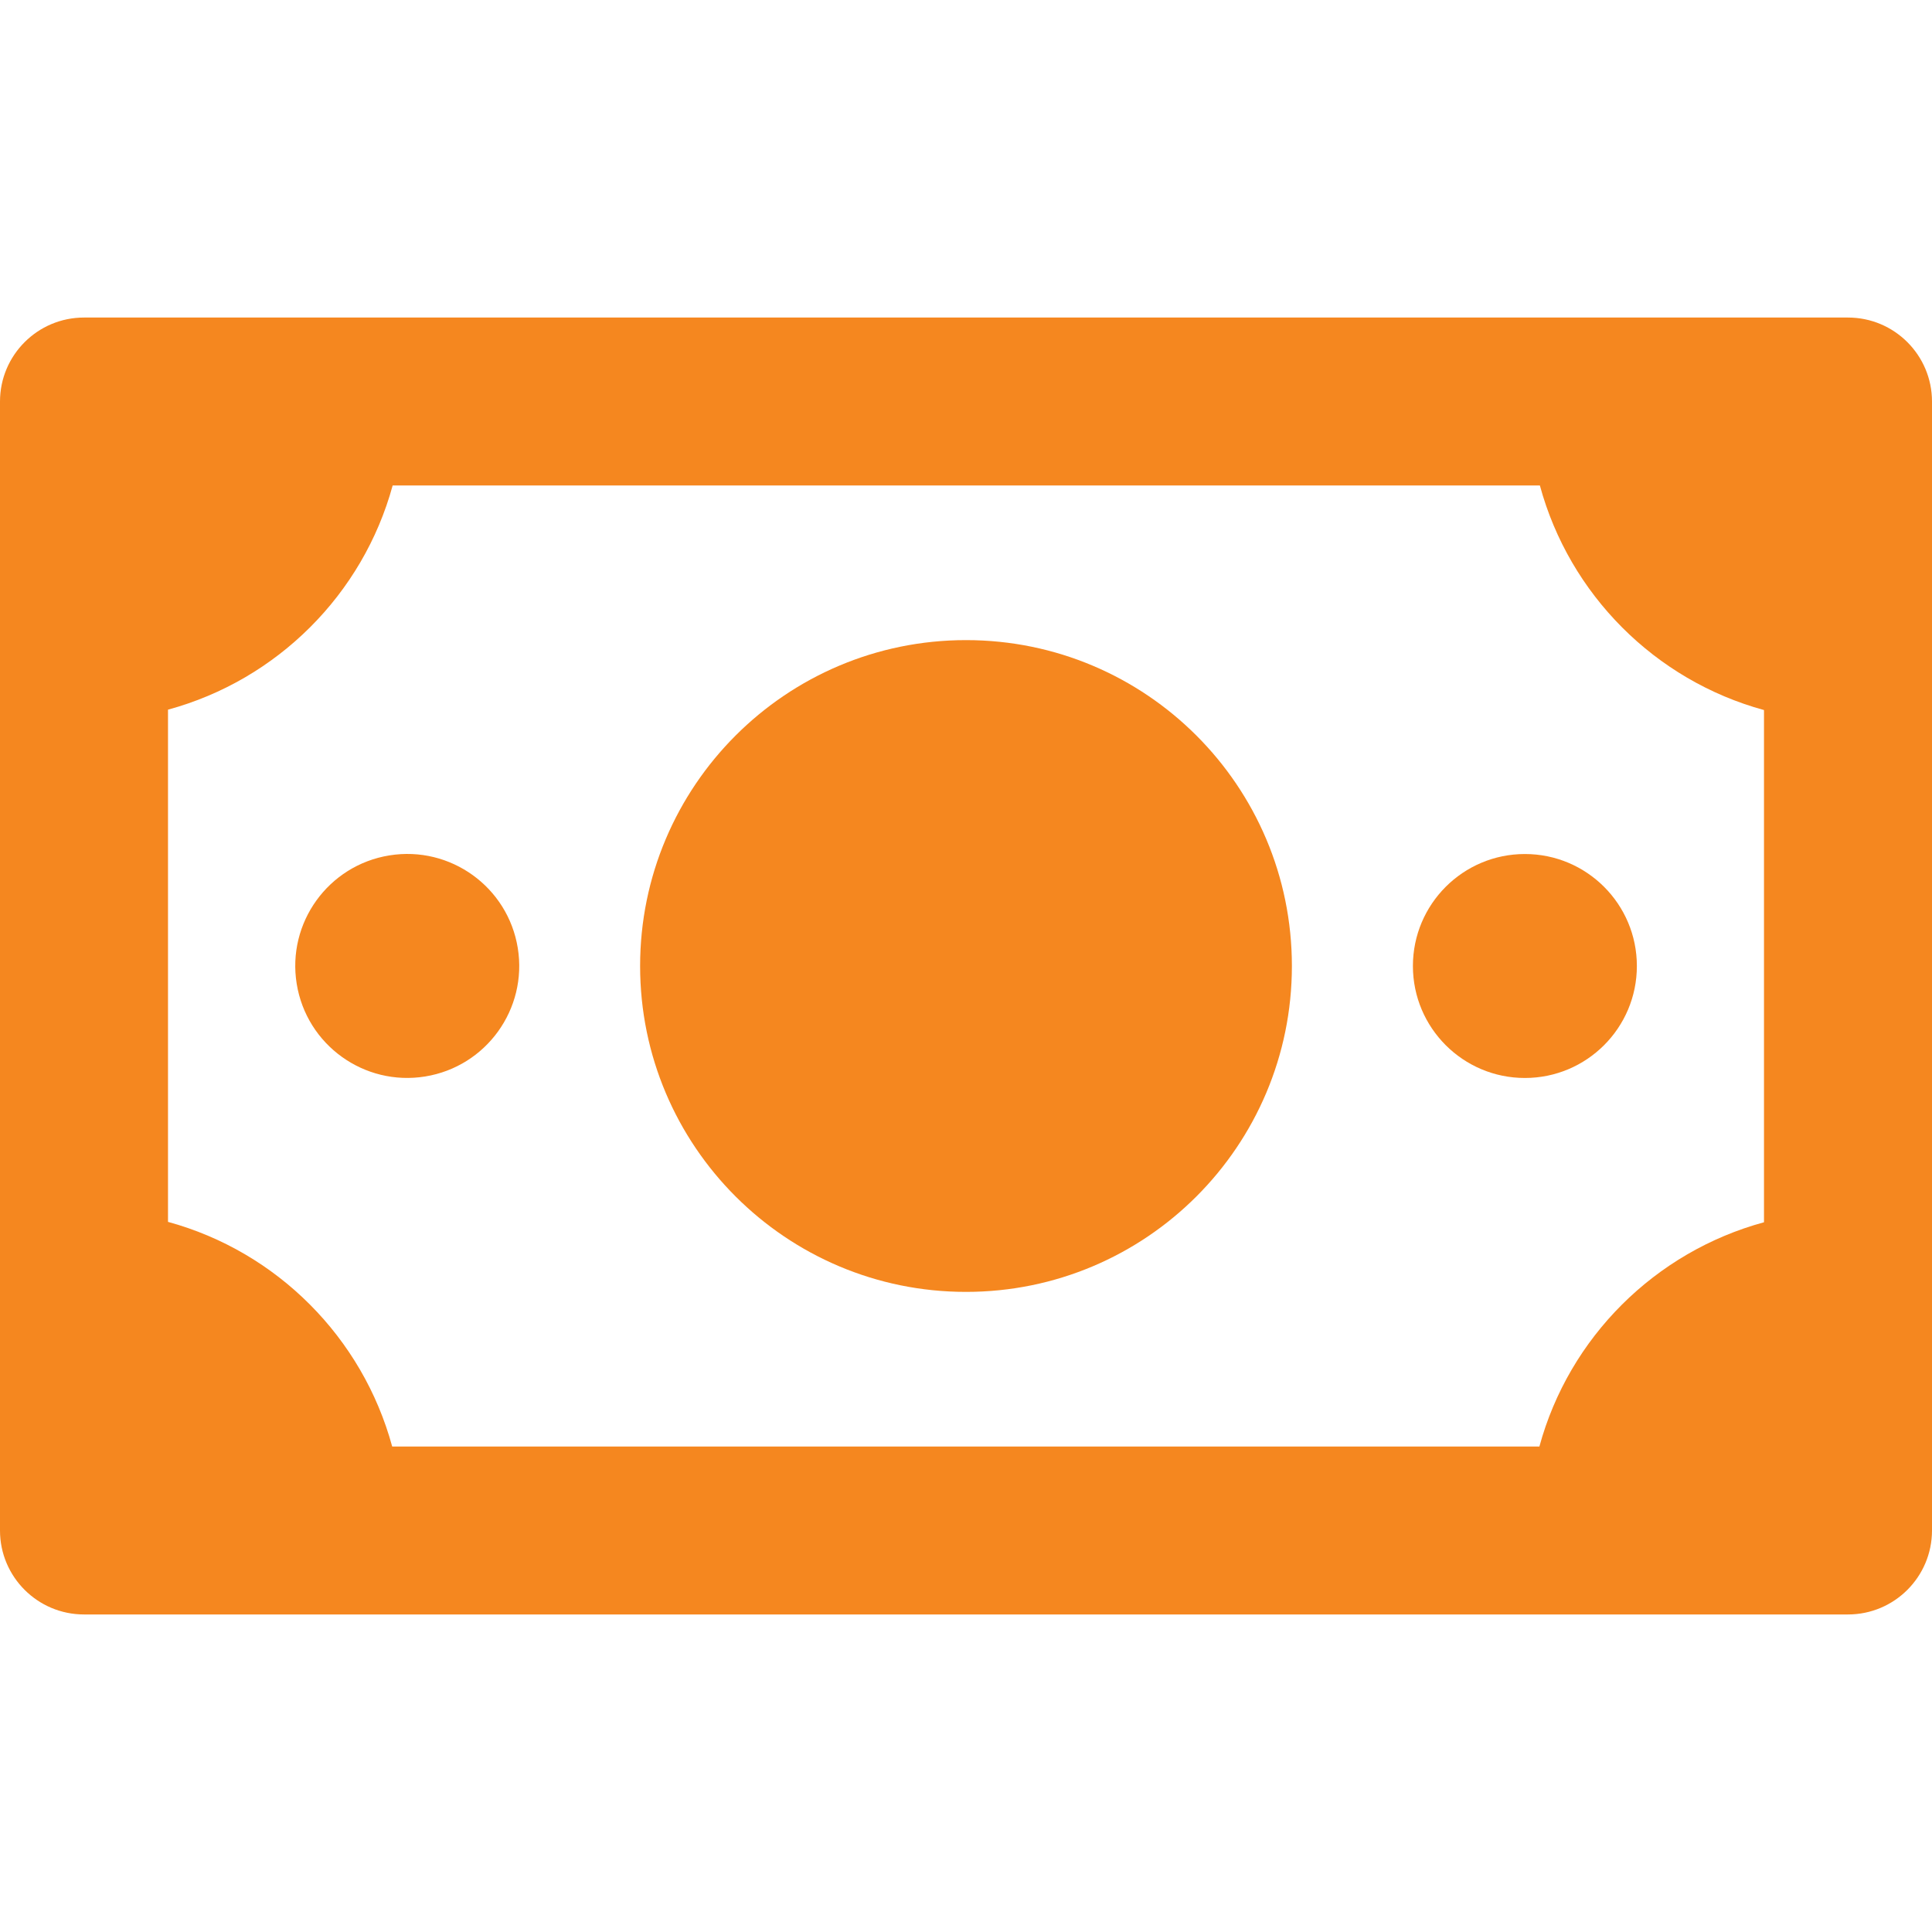 <?xml version="1.0" encoding="UTF-8"?> <svg xmlns="http://www.w3.org/2000/svg" id="Layer_1" data-name="Layer 1" viewBox="0 0 250 250"><defs><style> .cls-1 { fill: #f5871f; } </style></defs><path class="cls-1" d="m125,82.83c-23.29,0-42.17,18.88-42.17,42.17s18.88,42.17,42.17,42.17,42.17-18.88,42.17-42.17-18.88-42.17-42.17-42.17Z"></path><path class="cls-1" d="m239.13,41.09H10.87C4.87,41.09,0,45.96,0,51.96v146.09C0,204.04,4.87,208.91,10.87,208.91h228.26c6,0,10.87-4.87,10.87-10.87V51.96c0-6-4.87-10.87-10.87-10.87Zm-39.93,146.09H50.75c-3.84-14.11-14.91-25.22-29.01-29.07v-66.28c14.11-3.84,25.22-14.91,29.07-29.01h148.45c3.83,14.11,14.91,25.21,29,29.06v66.28c-14.11,3.84-25.22,14.91-29.06,29.01Z"></path><circle class="cls-1" cx="52.69" cy="125" r="14.49" transform="translate(-19.34 10.05) rotate(-9.22)"></circle><circle class="cls-1" cx="197.32" cy="125" r="14.49"></circle></svg> 